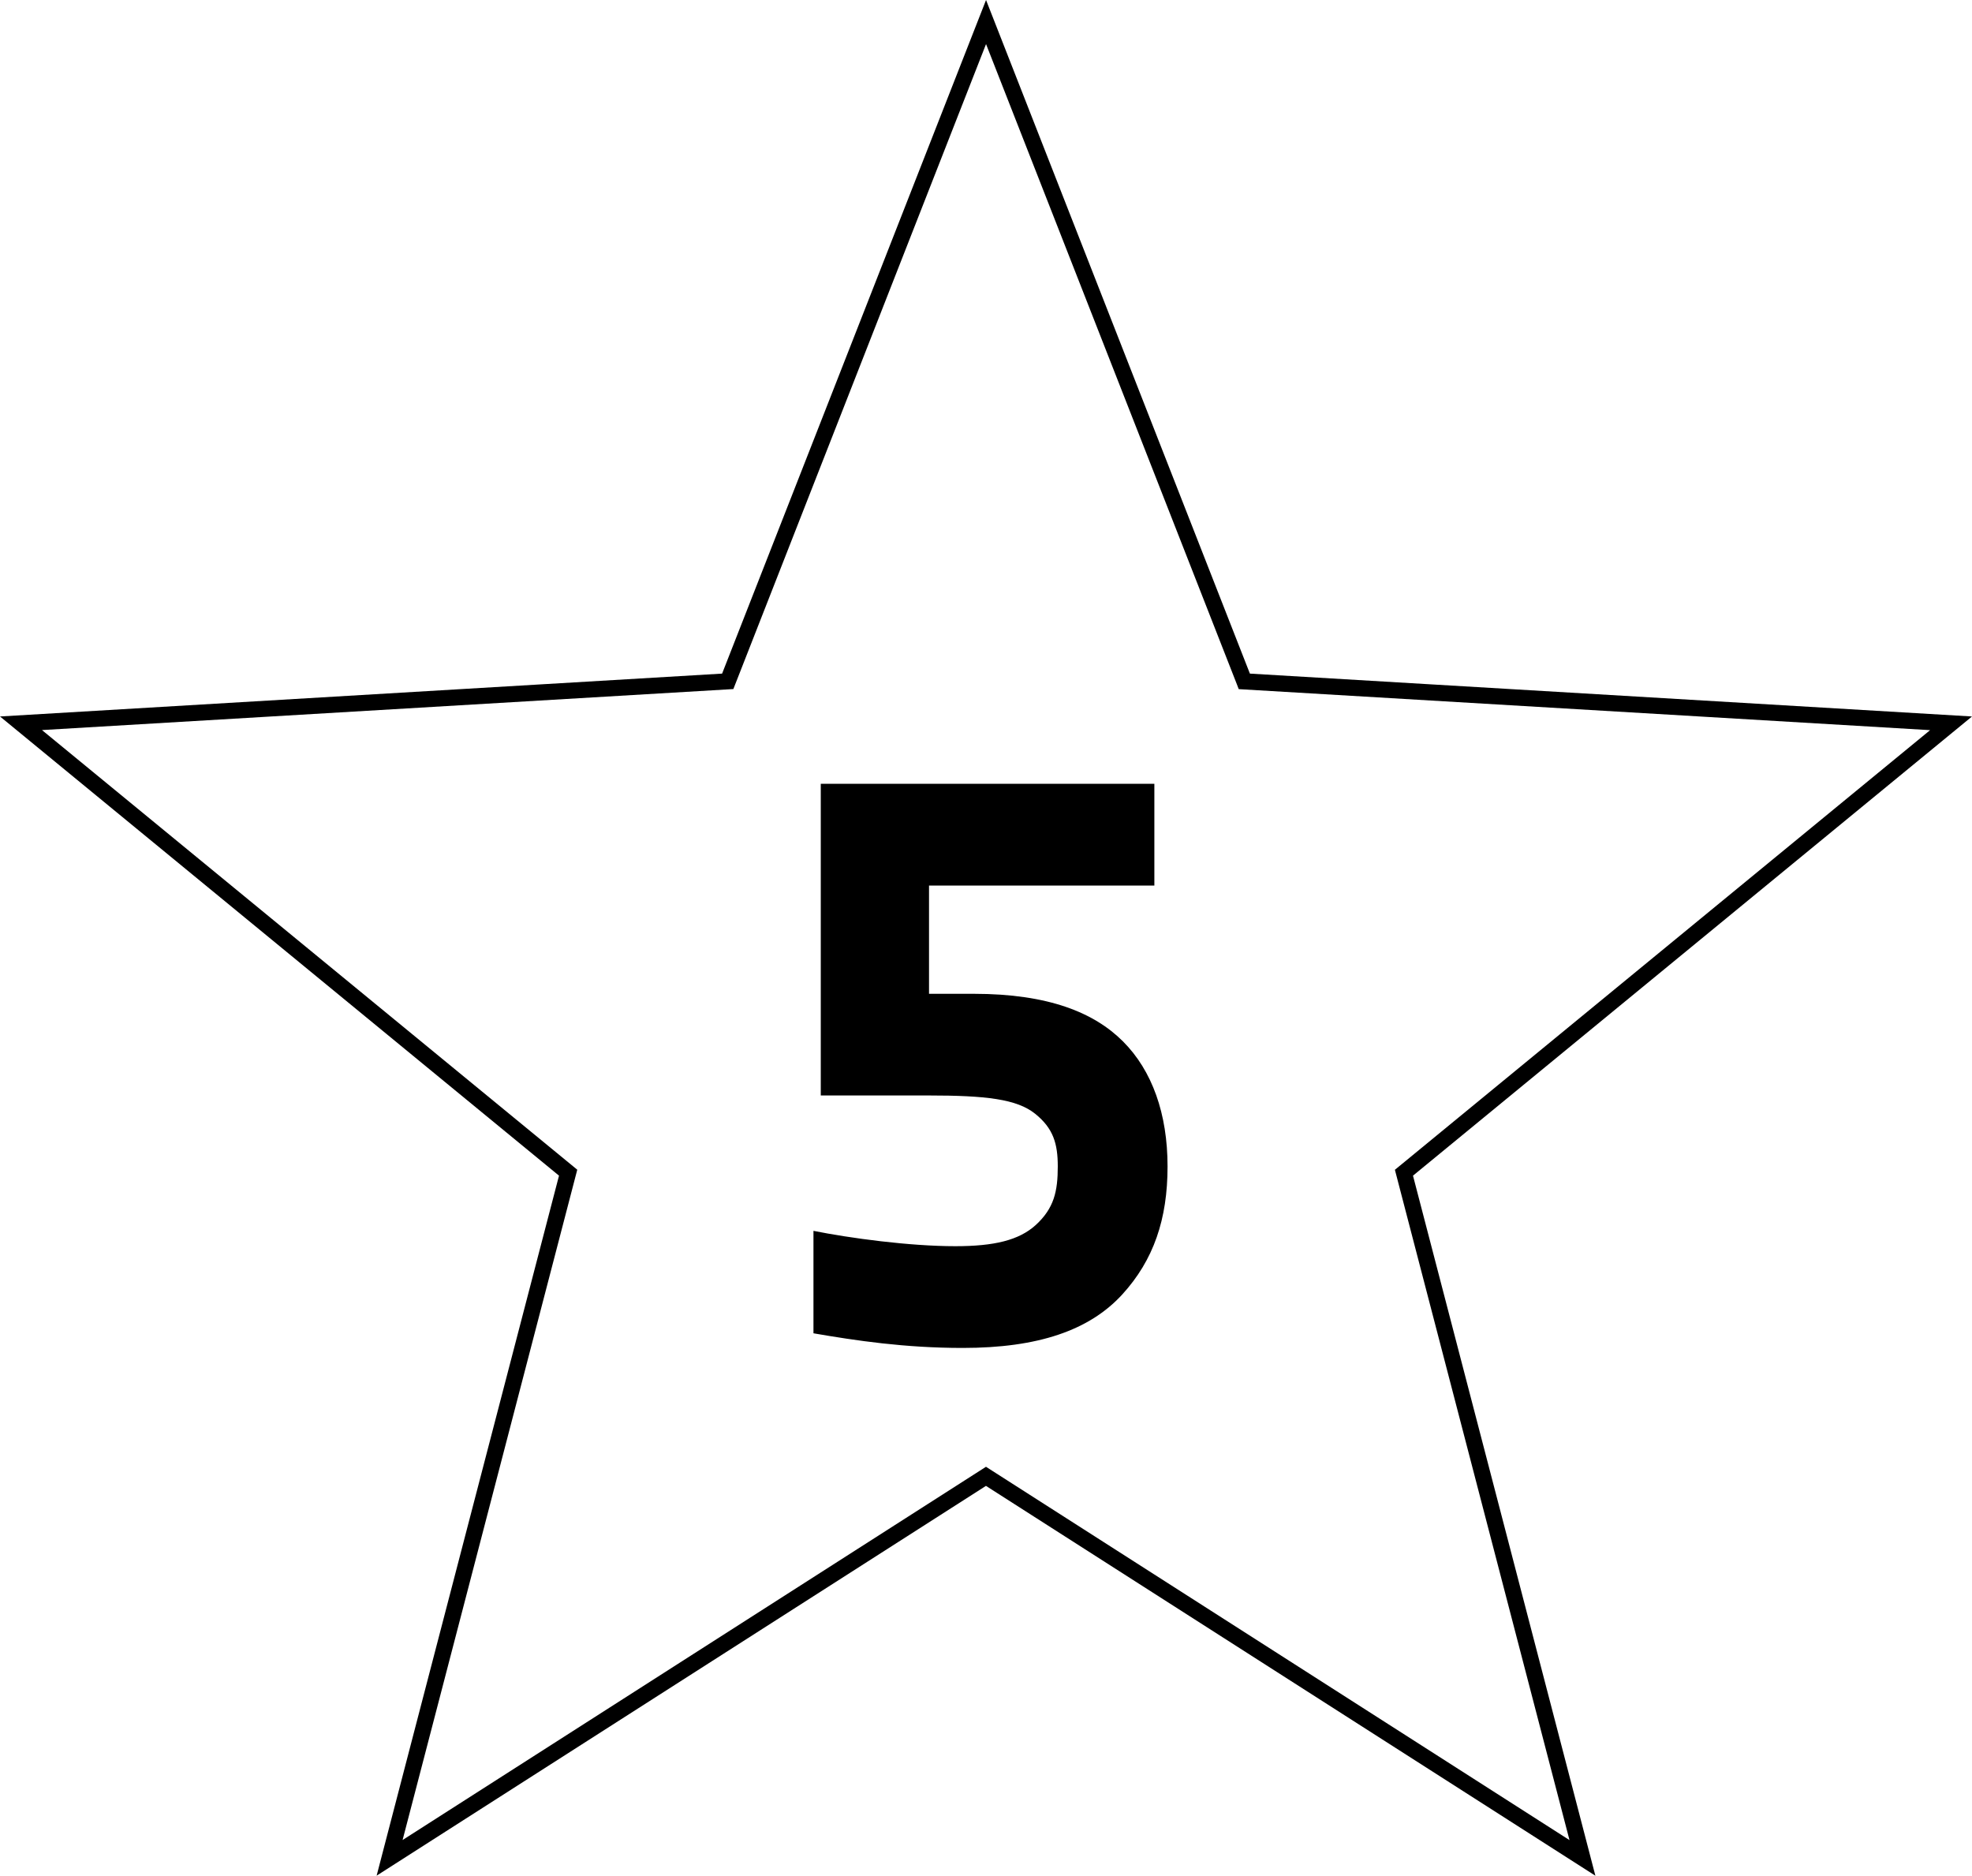 <?xml version="1.0" encoding="UTF-8"?>
<svg id="Content" xmlns="http://www.w3.org/2000/svg" viewBox="0 0 245.21 233.21">
  <path d="M46.83,233.21l22.68-87.04L0,89.08l89.79-5.33L122.61,0l32.81,83.75,89.79,5.33-69.51,57.09,22.68,87.04-75.78-48.47-75.78,48.47ZM122.61,182.37l72.55,46.41-21.71-83.34,66.55-54.66-85.97-5.1-.23-.6L122.61,5.48l-31.42,80.19-85.97,5.1,66.56,54.66-21.72,83.34,72.55-46.41Z"/>
  <path d="M101.14,153.03c4.55.91,11.92,1.91,17.65,1.91,4.82,0,7.91-.73,10.01-2.64,2.27-2.09,2.73-4.18,2.73-7.28,0-2.82-.55-4.73-2.82-6.55-2.27-1.82-6.1-2.27-13.28-2.27h-13.37v-38.75h41.48v12.65h-28.02v13.46h5.55c9.37,0,15.01,2.37,18.56,5.91,3.64,3.64,5.55,9.01,5.55,15.56s-1.73,11.64-5.64,15.92c-4.09,4.46-10.46,6.64-19.83,6.64-7.19,0-13.28-.91-18.56-1.82v-12.74Z"/>
</svg>